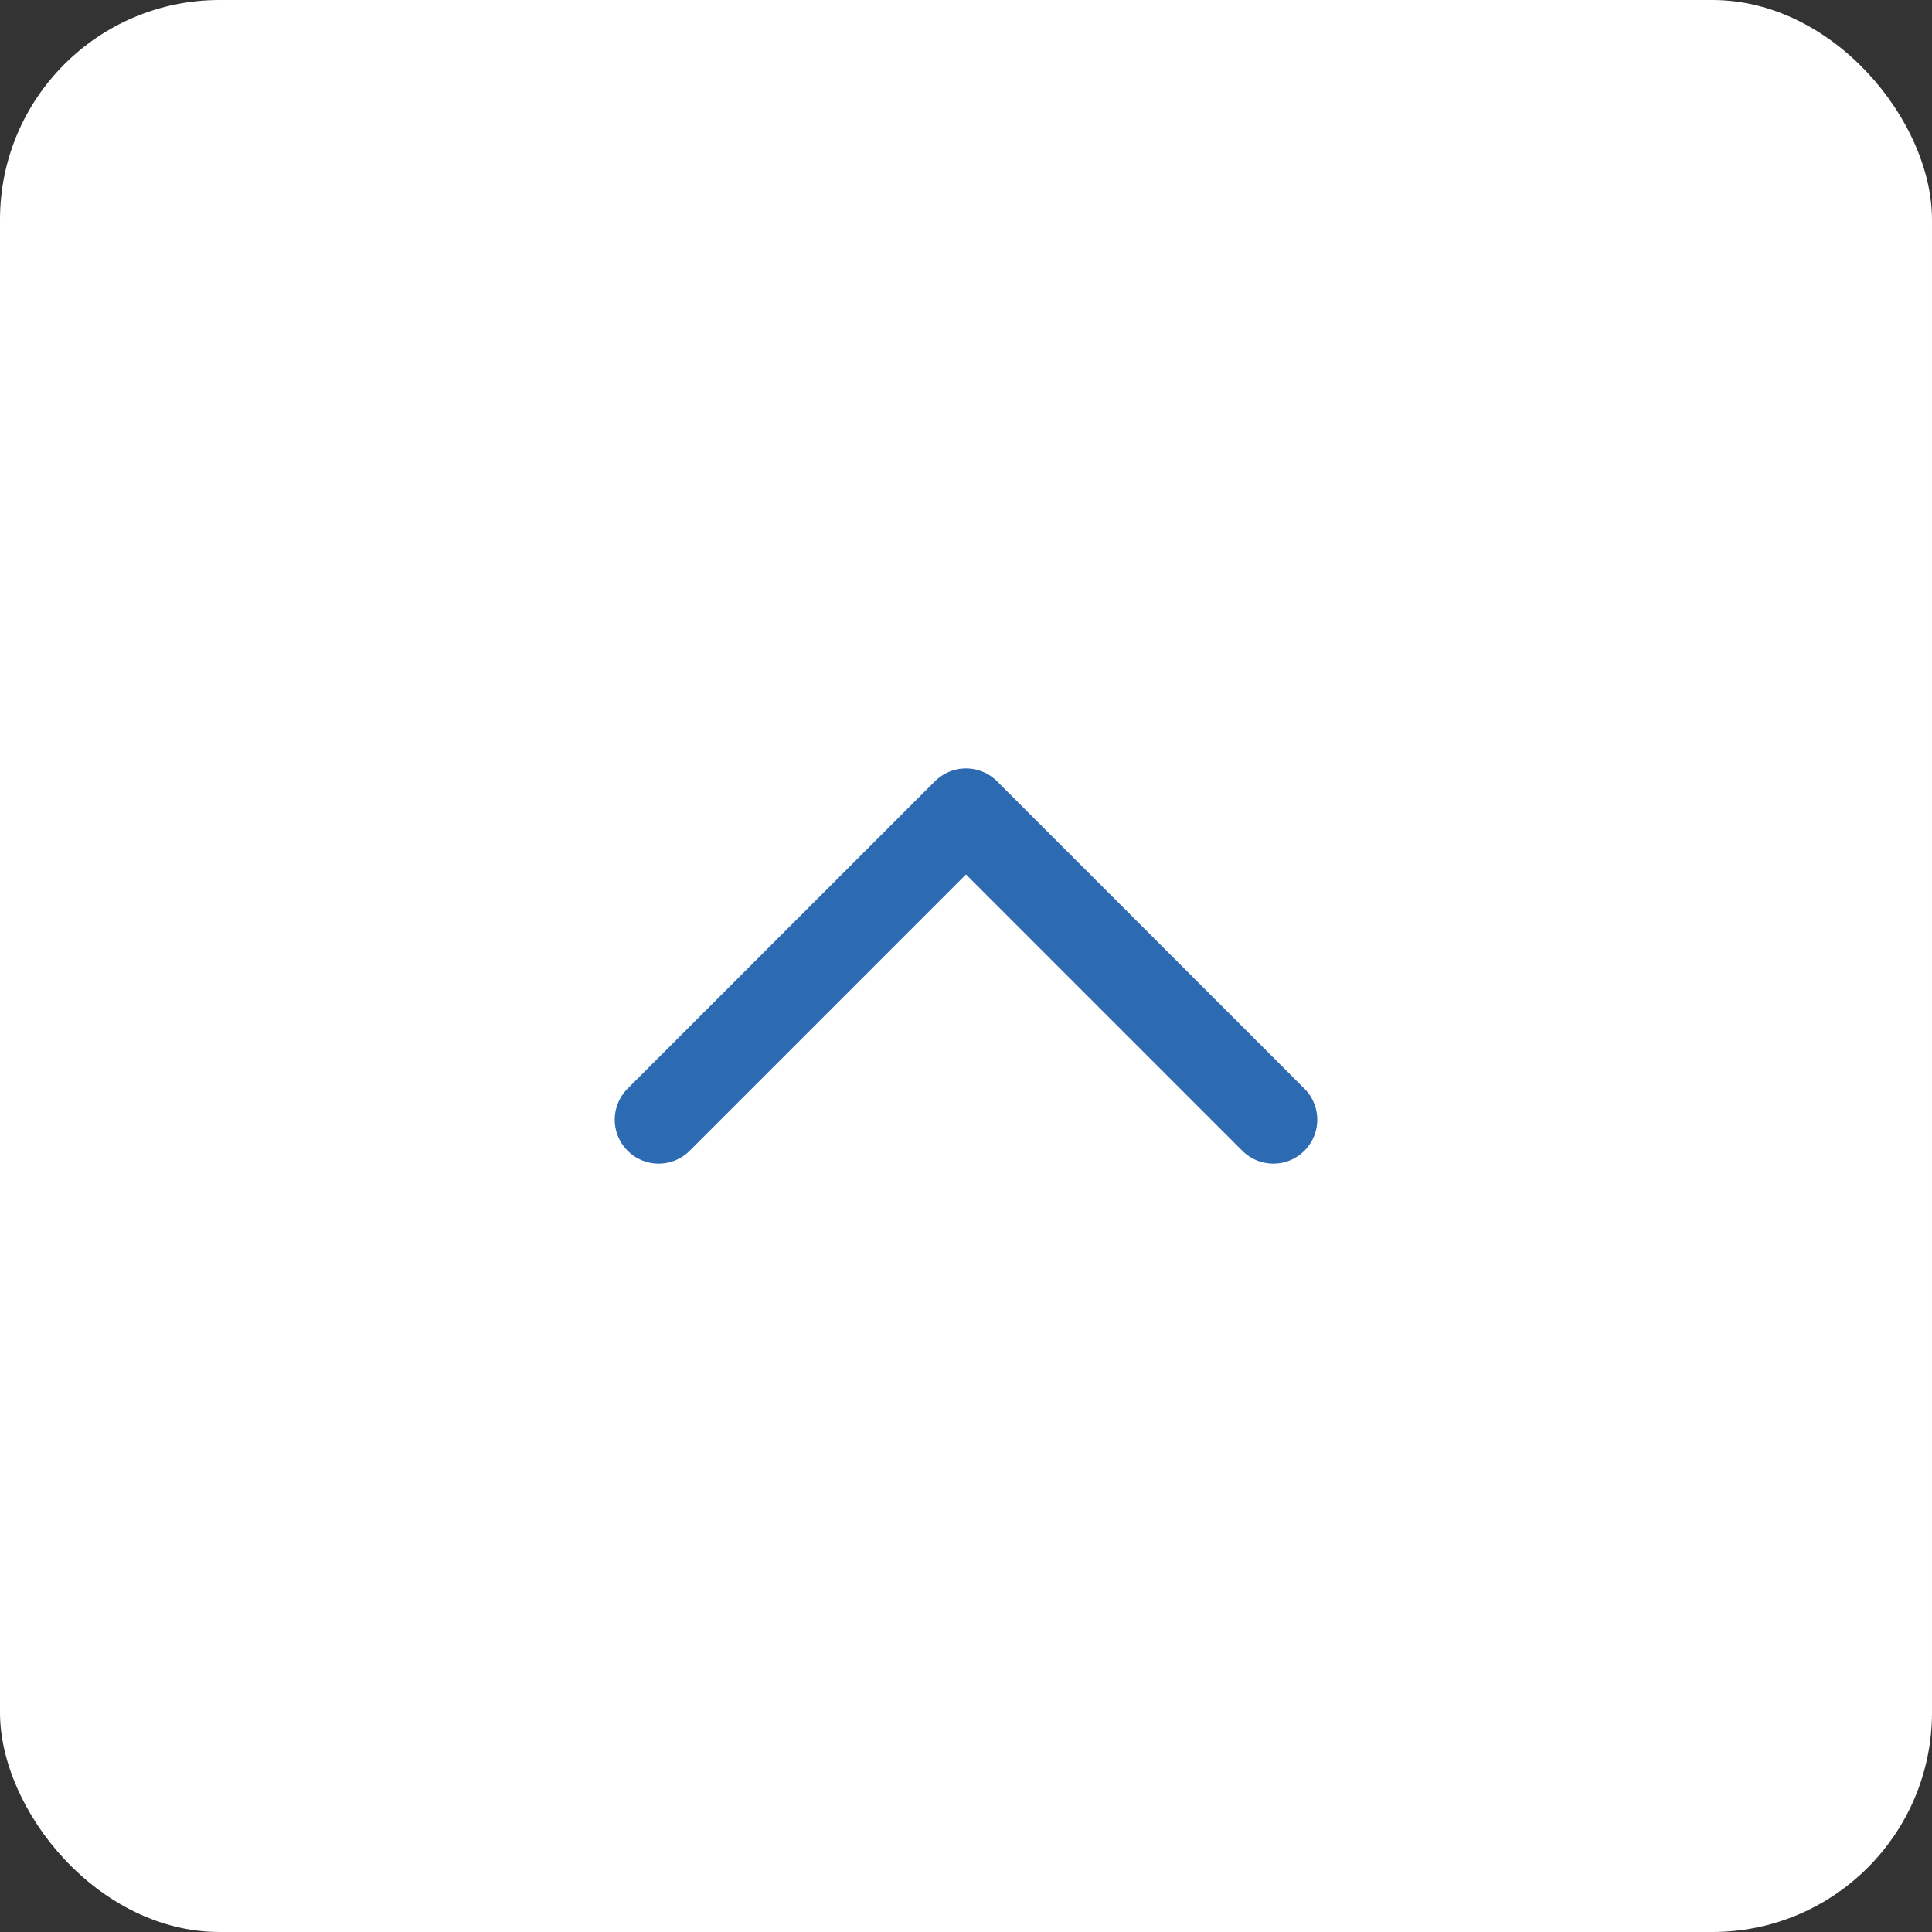 <svg width="44" height="44" viewBox="0 0 44 44" fill="none" xmlns="http://www.w3.org/2000/svg">
<rect x="0" y="0" width="44" height="44" fill="#333333" stroke="none"/>
<rect width="44" height="44" rx="5" fill="white"/>
<path d="M15 25.5L22 18.5L29 25.5" stroke="#2C6AB2" stroke-width="2" stroke-linecap="round" stroke-linejoin="round"/>
</svg>
